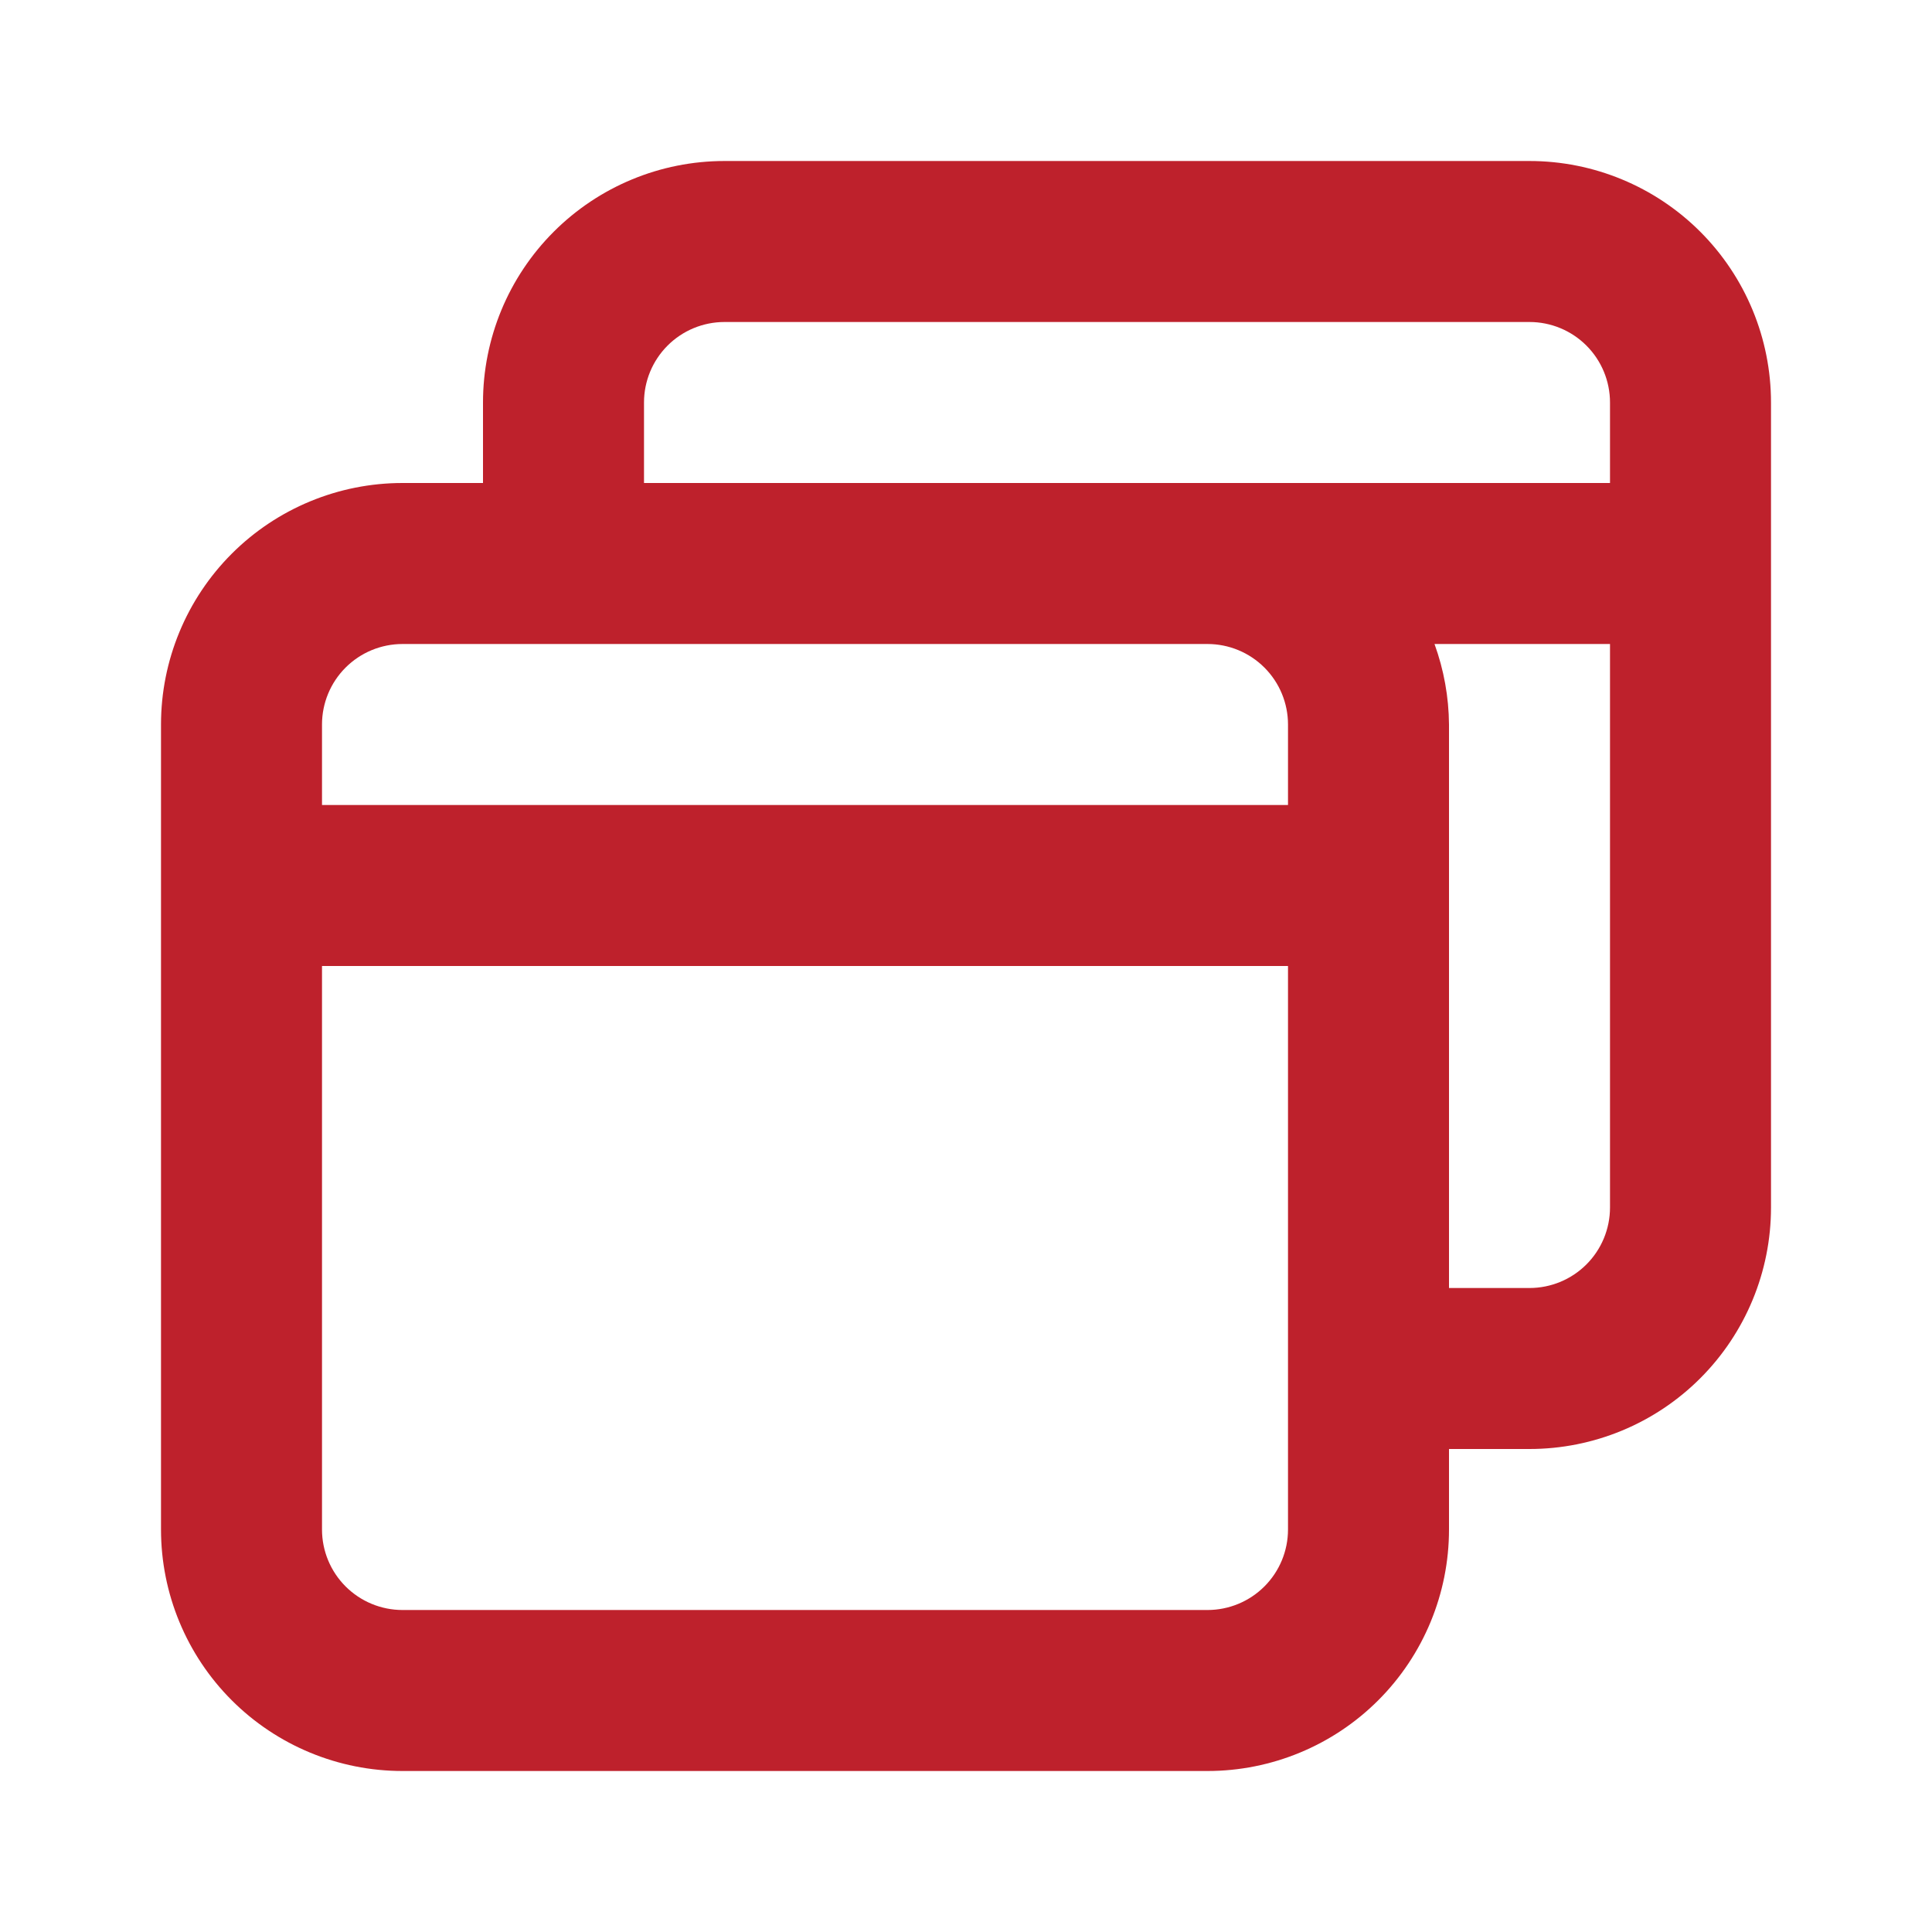 <svg width="250" height="250" viewBox="0 0 250 250" fill="none" xmlns="http://www.w3.org/2000/svg">
<path d="M197.917 20.834H93.75C85.462 20.834 77.514 24.126 71.653 29.986C65.793 35.847 62.5 43.795 62.5 52.084V62.5H52.084C43.795 62.5 35.847 65.793 29.986 71.653C24.126 77.514 20.834 85.462 20.834 93.75V197.917C20.834 206.205 24.126 214.153 29.986 220.014C35.847 225.874 43.795 229.167 52.084 229.167H156.25C164.538 229.167 172.487 225.874 178.347 220.014C184.208 214.153 187.5 206.205 187.5 197.917V187.5H197.917C206.205 187.5 214.153 184.208 220.014 178.347C225.874 172.487 229.167 164.538 229.167 156.25V52.084C229.167 43.795 225.874 35.847 220.014 29.986C214.153 24.126 206.205 20.834 197.917 20.834ZM166.667 197.917C166.667 200.68 165.569 203.329 163.616 205.283C161.662 207.236 159.013 208.334 156.25 208.334H52.084C49.321 208.334 46.671 207.236 44.718 205.283C42.764 203.329 41.667 200.68 41.667 197.917V125H166.667V197.917ZM166.667 104.167H41.667V93.75C41.667 90.987 42.764 88.338 44.718 86.385C46.671 84.431 49.321 83.334 52.084 83.334H156.25C159.013 83.334 161.662 84.431 163.616 86.385C165.569 88.338 166.667 90.987 166.667 93.75V104.167ZM208.334 156.25C208.334 159.013 207.236 161.662 205.283 163.616C203.329 165.569 200.68 166.667 197.917 166.667H187.5V93.75C187.472 90.197 186.838 86.674 185.625 83.334H208.334V156.25ZM208.334 62.5H83.334V52.084C83.334 49.321 84.431 46.671 86.385 44.718C88.338 42.764 90.987 41.667 93.75 41.667H197.917C200.68 41.667 203.329 42.764 205.283 44.718C207.236 46.671 208.334 49.321 208.334 52.084V62.5Z" fill="#BE212C"/>
</svg>
